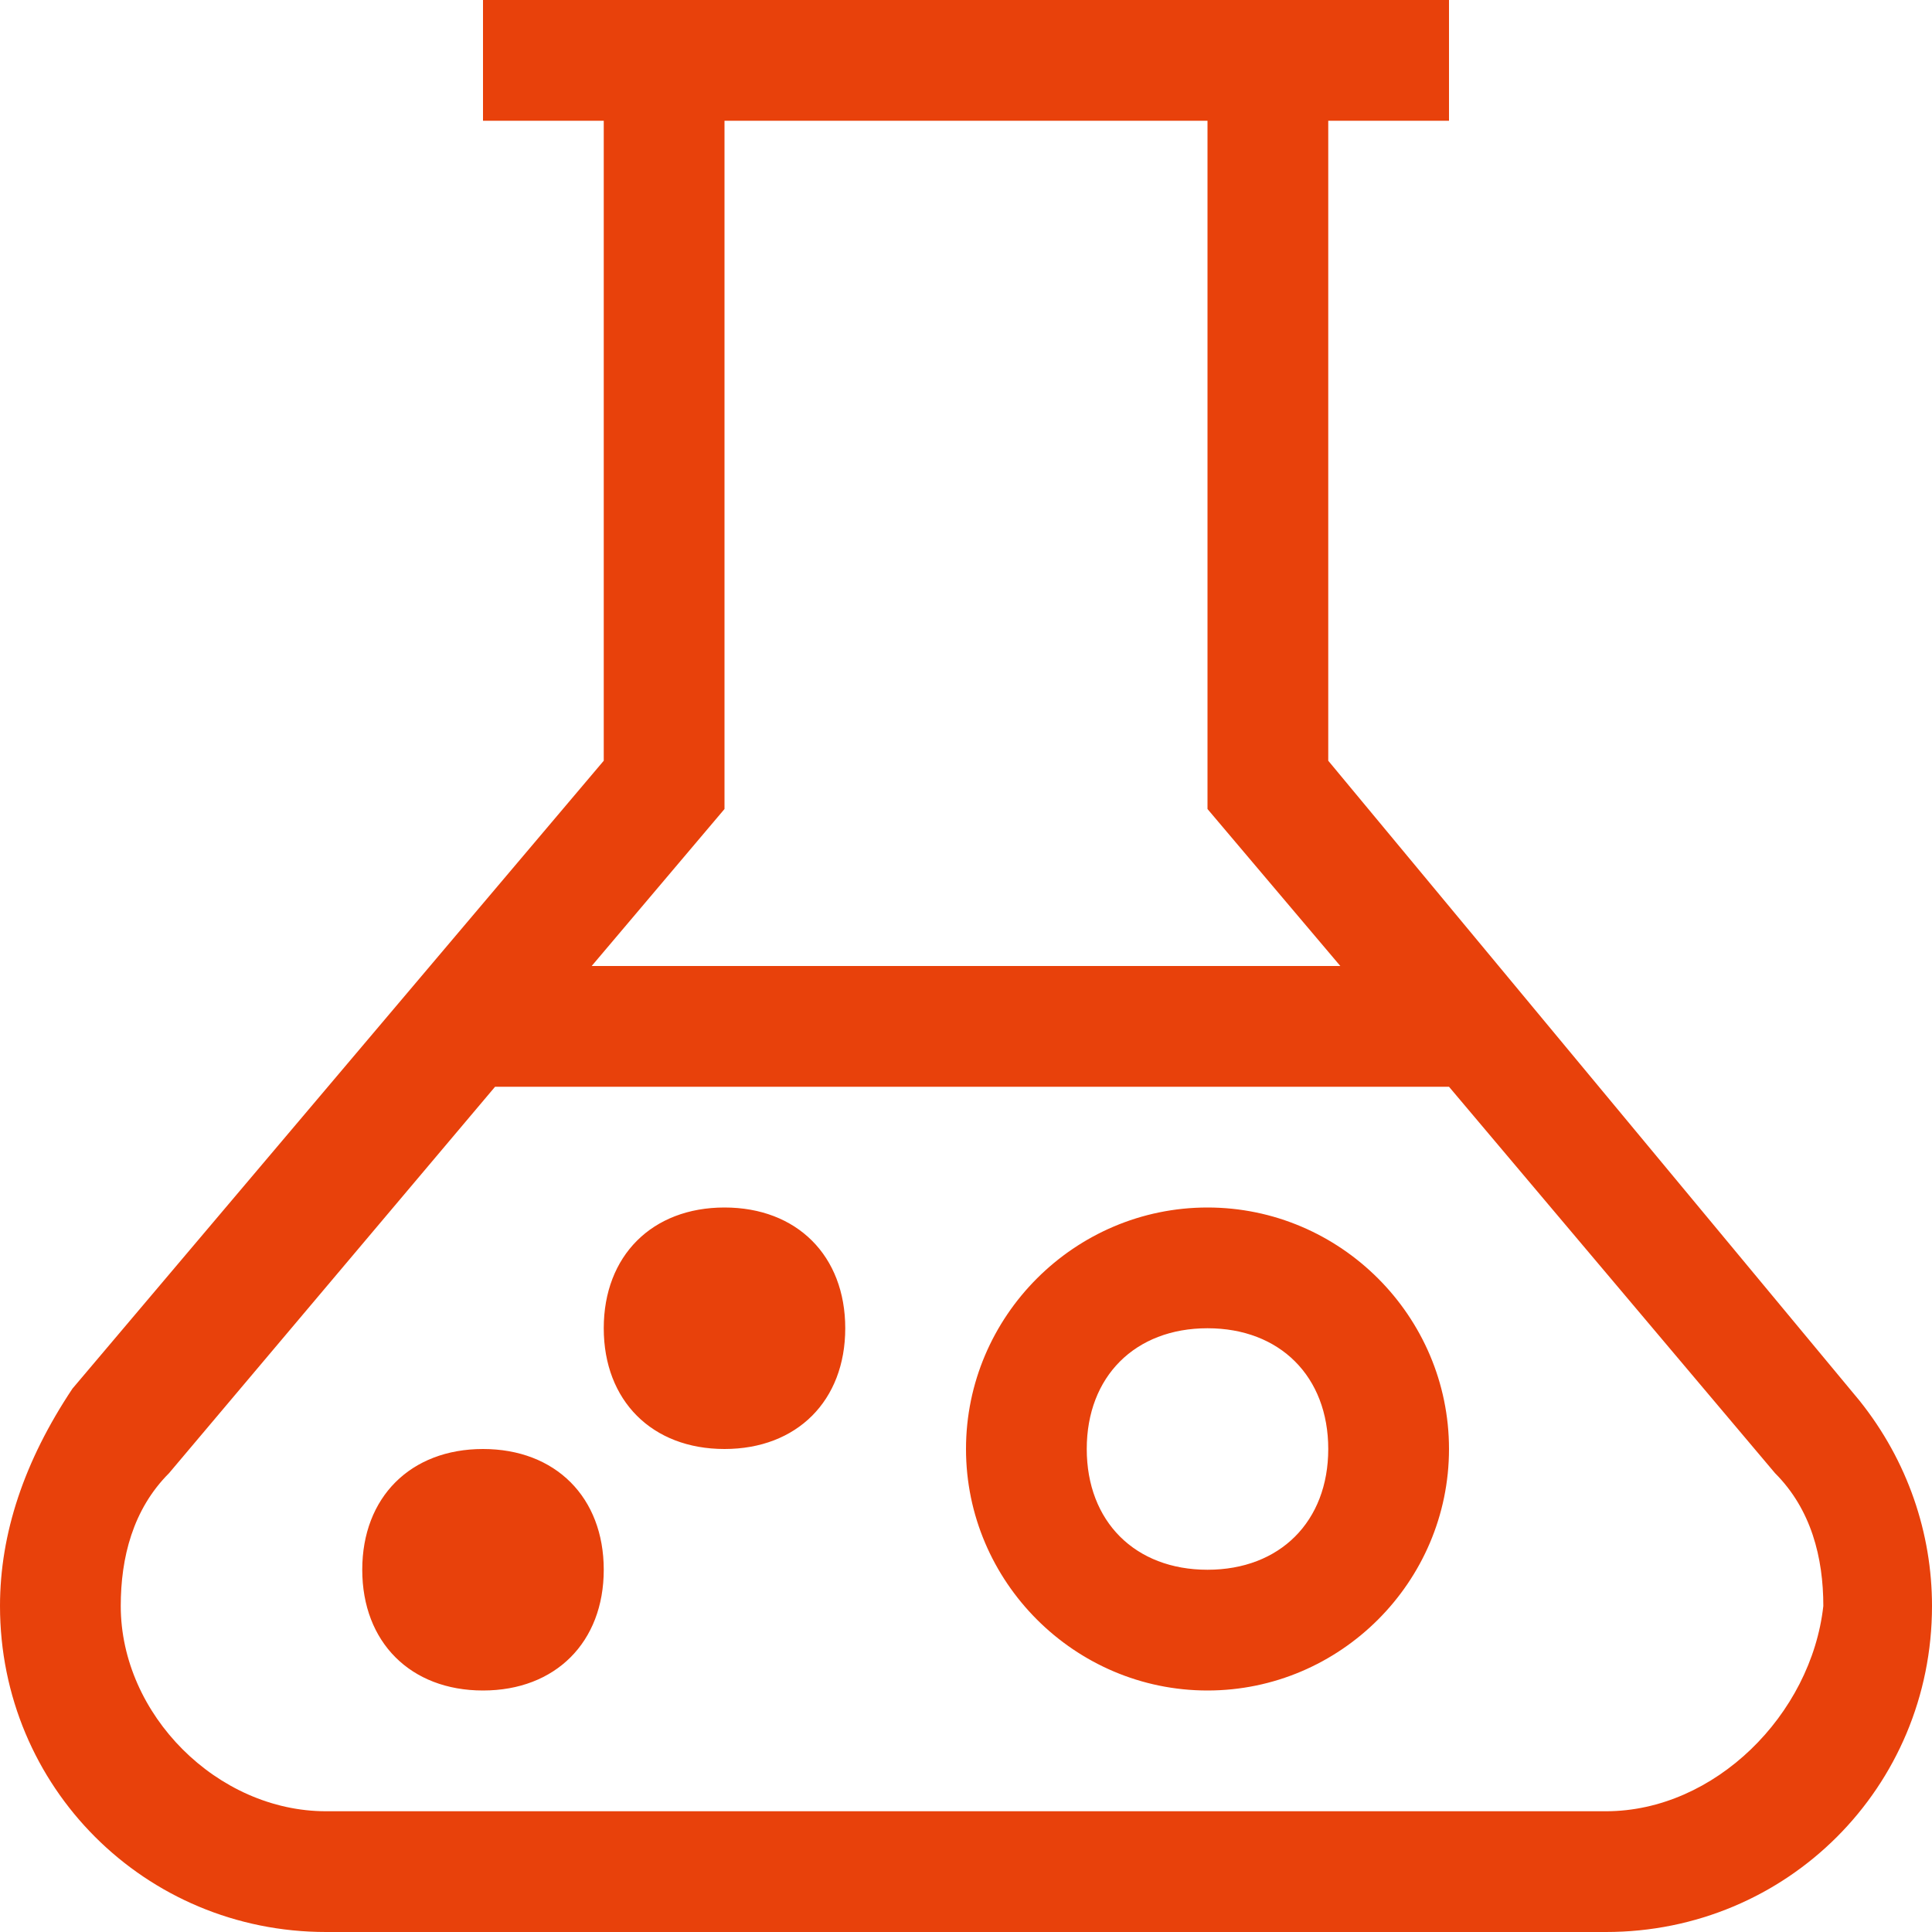 <?xml version="1.0" standalone="no"?><!DOCTYPE svg PUBLIC "-//W3C//DTD SVG 1.1//EN" "http://www.w3.org/Graphics/SVG/1.1/DTD/svg11.dtd"><svg t="1655270309112" class="icon" viewBox="0 0 1024 1024" version="1.1" xmlns="http://www.w3.org/2000/svg" p-id="1982" width="60" height="60" xmlns:xlink="http://www.w3.org/1999/xlink"><defs><style type="text/css">@font-face { font-family: feedback-iconfont; src: url("//at.alicdn.com/t/font_1031158_u69w8yhxdu.woff2?t=1630033759944") format("woff2"), url("//at.alicdn.com/t/font_1031158_u69w8yhxdu.woff?t=1630033759944") format("woff"), url("//at.alicdn.com/t/font_1031158_u69w8yhxdu.ttf?t=1630033759944") format("truetype"); }
</style></defs><path d="M985.6 742.4L704 403.2V64h64V0H256v64h64v339.2L38.4 736c-25.6 38.4-38.4 76.8-38.4 115.2C0 947.2 76.8 1024 172.8 1024h678.4c96 0 172.8-76.8 172.8-172.8 0-38.4-12.8-76.8-38.4-108.8zM384 428.8V64h256v364.8L710.4 512H313.6L384 428.8z m467.2 531.2H172.8c-57.6 0-108.8-51.2-108.8-108.8 0-25.6 6.4-51.2 25.6-70.4L262.4 576H768l172.8 204.8c19.2 19.2 25.6 44.8 25.6 70.4-6.4 57.6-57.6 108.8-115.2 108.8zM640 640c-70.4 0-128 57.6-128 128s57.6 128 128 128 128-57.6 128-128-57.6-128-128-128z m0 192c-38.4 0-64-25.6-64-64s25.6-64 64-64 64 25.6 64 64-25.6 64-64 64z m-256-192c-38.4 0-64 25.6-64 64s25.6 64 64 64 64-25.6 64-64-25.6-64-64-64z m-128 128c-38.4 0-64 25.6-64 64s25.6 64 64 64 64-25.6 64-64-25.6-64-64-64z" fill="#e8410b" p-id="1983"></path></svg>